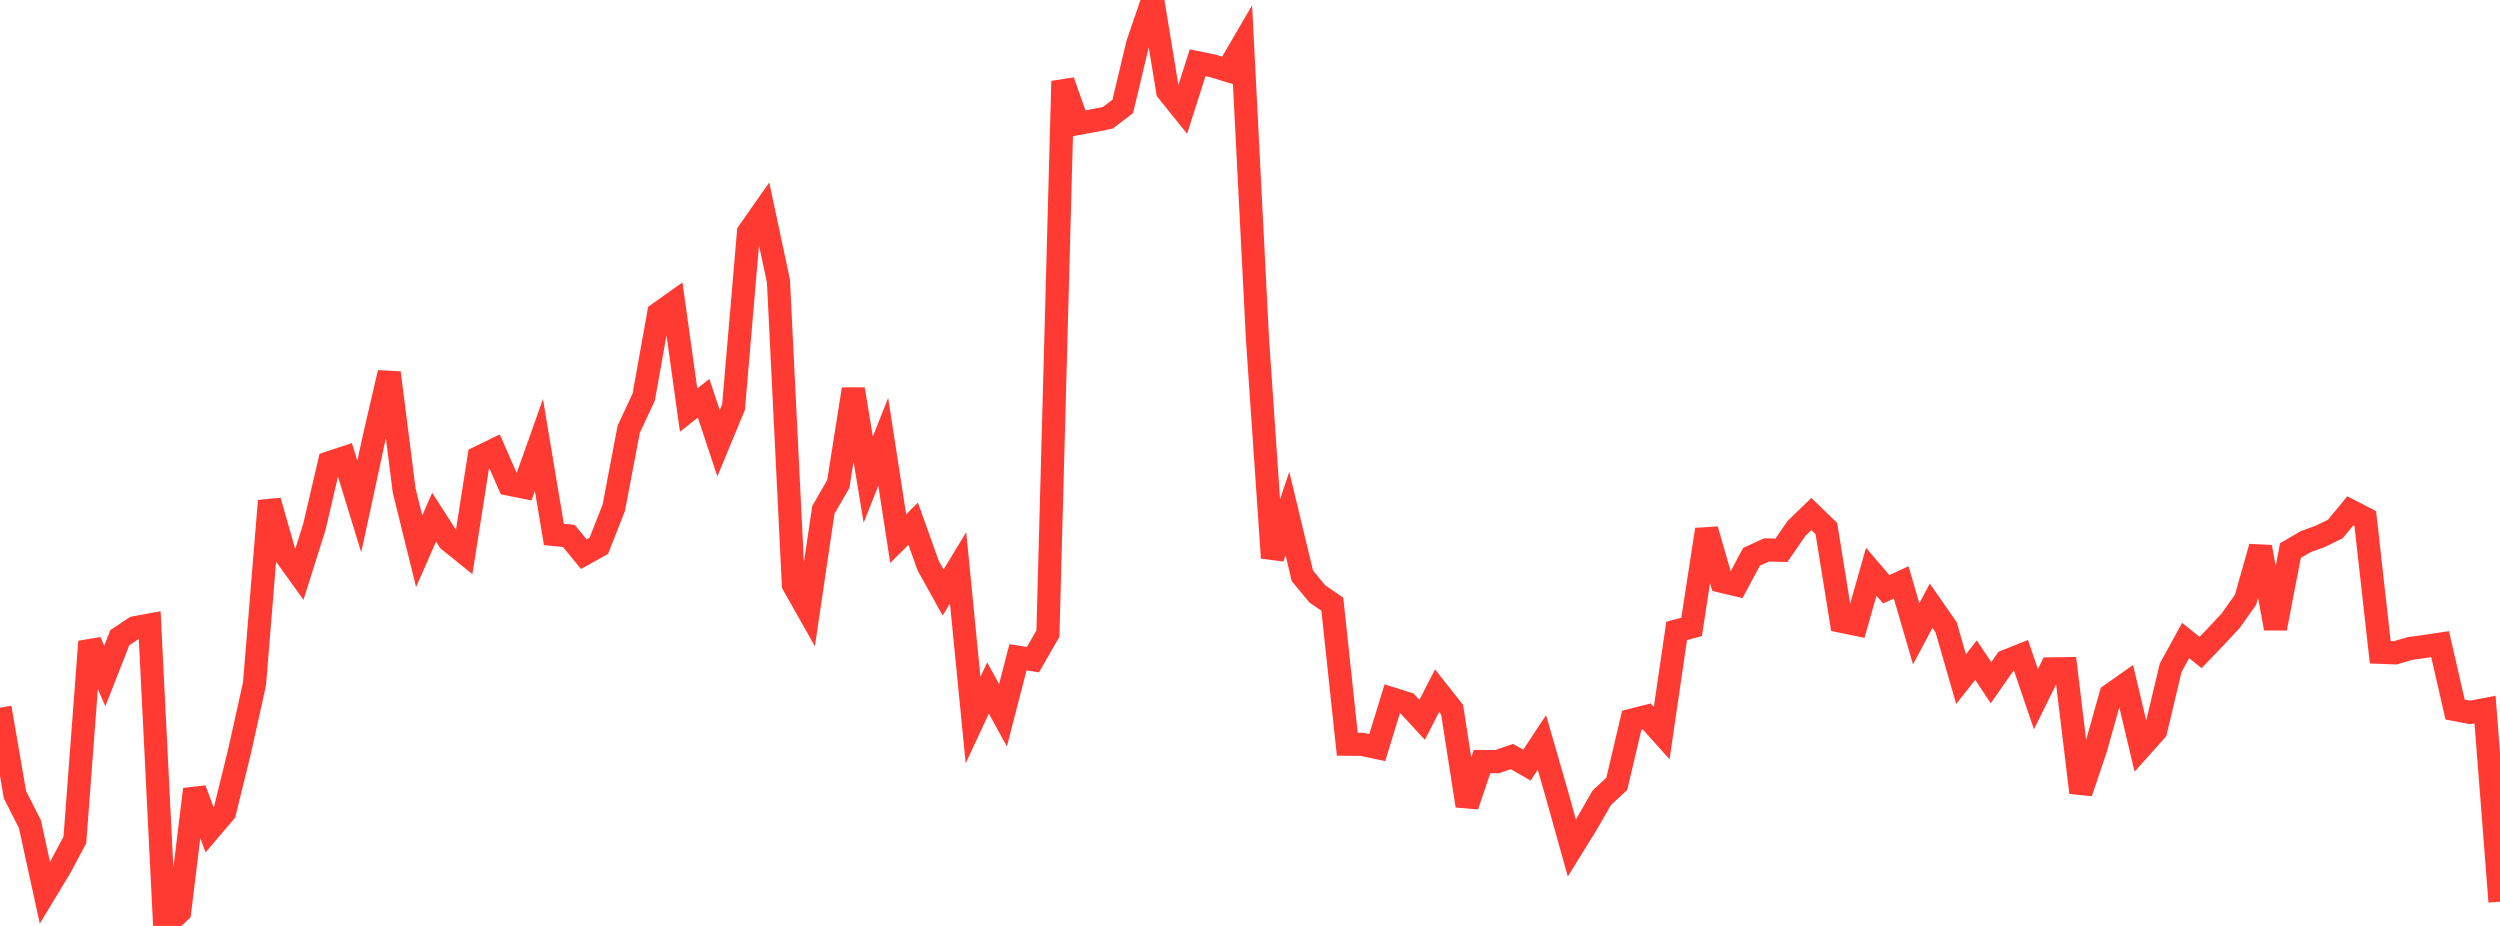<?xml version="1.0" standalone="no"?>
<!DOCTYPE svg PUBLIC "-//W3C//DTD SVG 1.1//EN" "http://www.w3.org/Graphics/SVG/1.1/DTD/svg11.dtd">

<svg width="135" height="50" viewBox="0 0 135 50" preserveAspectRatio="none" 
  xmlns="http://www.w3.org/2000/svg"
  xmlns:xlink="http://www.w3.org/1999/xlink">


<polyline points="0.0, 38.217 0.808, 42.915 1.617, 44.507 2.425, 48.21 3.234, 46.872 4.042, 45.362 4.85, 34.648 5.659, 36.505 6.467, 34.44 7.275, 33.898 8.084, 33.751 8.892, 50.0 9.701, 49.231 10.509, 42.623 11.317, 44.811 12.126, 43.862 12.934, 40.579 13.743, 36.932 14.551, 27.046 15.359, 29.884 16.168, 31.012 16.976, 28.453 17.784, 24.989 18.593, 24.721 19.401, 27.353 20.21, 23.605 21.018, 20.128 21.826, 26.49 22.635, 29.769 23.443, 27.93 24.251, 29.188 25.06, 29.839 25.868, 24.697 26.677, 24.304 27.485, 26.145 28.293, 26.305 29.102, 24.03 29.91, 28.861 30.719, 28.941 31.527, 29.925 32.335, 29.477 33.144, 27.42 33.952, 23.172 34.76, 21.447 35.569, 16.93 36.377, 16.356 37.186, 22.145 37.994, 21.505 38.802, 23.936 39.611, 21.985 40.419, 12.542 41.228, 11.388 42.036, 15.175 42.844, 31.574 43.653, 33.006 44.461, 27.534 45.269, 26.133 46.078, 21.016 46.886, 25.902 47.695, 23.856 48.503, 29.088 49.311, 28.28 50.12, 30.542 50.928, 31.997 51.737, 30.665 52.545, 38.884 53.353, 37.15 54.162, 38.626 54.97, 35.493 55.778, 35.623 56.587, 34.218 57.395, 4.384 58.204, 6.67 59.012, 6.522 59.82, 6.363 60.629, 5.745 61.437, 2.36 62.246, 0.0 63.054, 4.923 63.862, 5.928 64.671, 3.39 65.479, 3.555 66.287, 3.8 67.096, 2.414 67.904, 18.311 68.713, 30.124 69.521, 27.73 70.329, 31.095 71.138, 32.072 71.946, 32.628 72.754, 40.188 73.563, 40.195 74.371, 40.369 75.18, 37.74 75.988, 37.994 76.796, 38.871 77.605, 37.297 78.413, 38.323 79.222, 43.511 80.03, 41.123 80.838, 41.13 81.647, 40.854 82.455, 41.317 83.263, 40.092 84.072, 42.897 84.88, 45.791 85.689, 44.483 86.497, 43.076 87.305, 42.333 88.114, 38.891 88.922, 38.686 89.731, 39.59 90.539, 34.069 91.347, 33.851 92.156, 28.599 92.964, 31.388 93.772, 31.578 94.581, 30.067 95.389, 29.697 96.198, 29.716 97.006, 28.54 97.814, 27.758 98.623, 28.541 99.431, 33.547 100.24, 33.715 101.048, 30.873 101.856, 31.822 102.665, 31.449 103.473, 34.227 104.281, 32.709 105.09, 33.871 105.898, 36.673 106.707, 35.648 107.515, 36.867 108.323, 35.707 109.132, 35.384 109.94, 37.757 110.749, 36.119 111.557, 36.109 112.365, 42.798 113.174, 40.402 113.982, 37.522 114.79, 36.951 115.599, 40.362 116.407, 39.458 117.216, 36.062 118.024, 34.587 118.832, 35.235 119.641, 34.391 120.449, 33.528 121.257, 32.391 122.066, 29.539 122.874, 33.933 123.683, 29.731 124.491, 29.257 125.299, 28.961 126.108, 28.566 126.916, 27.585 127.725, 28.001 128.533, 35.223 129.341, 35.252 130.15, 35.017 130.958, 34.906 131.766, 34.786 132.575, 38.316 133.383, 38.469 134.192, 38.316 135.0, 48.691" fill="none" stroke="#ff3a33" stroke-width="1.25"/>

</svg>